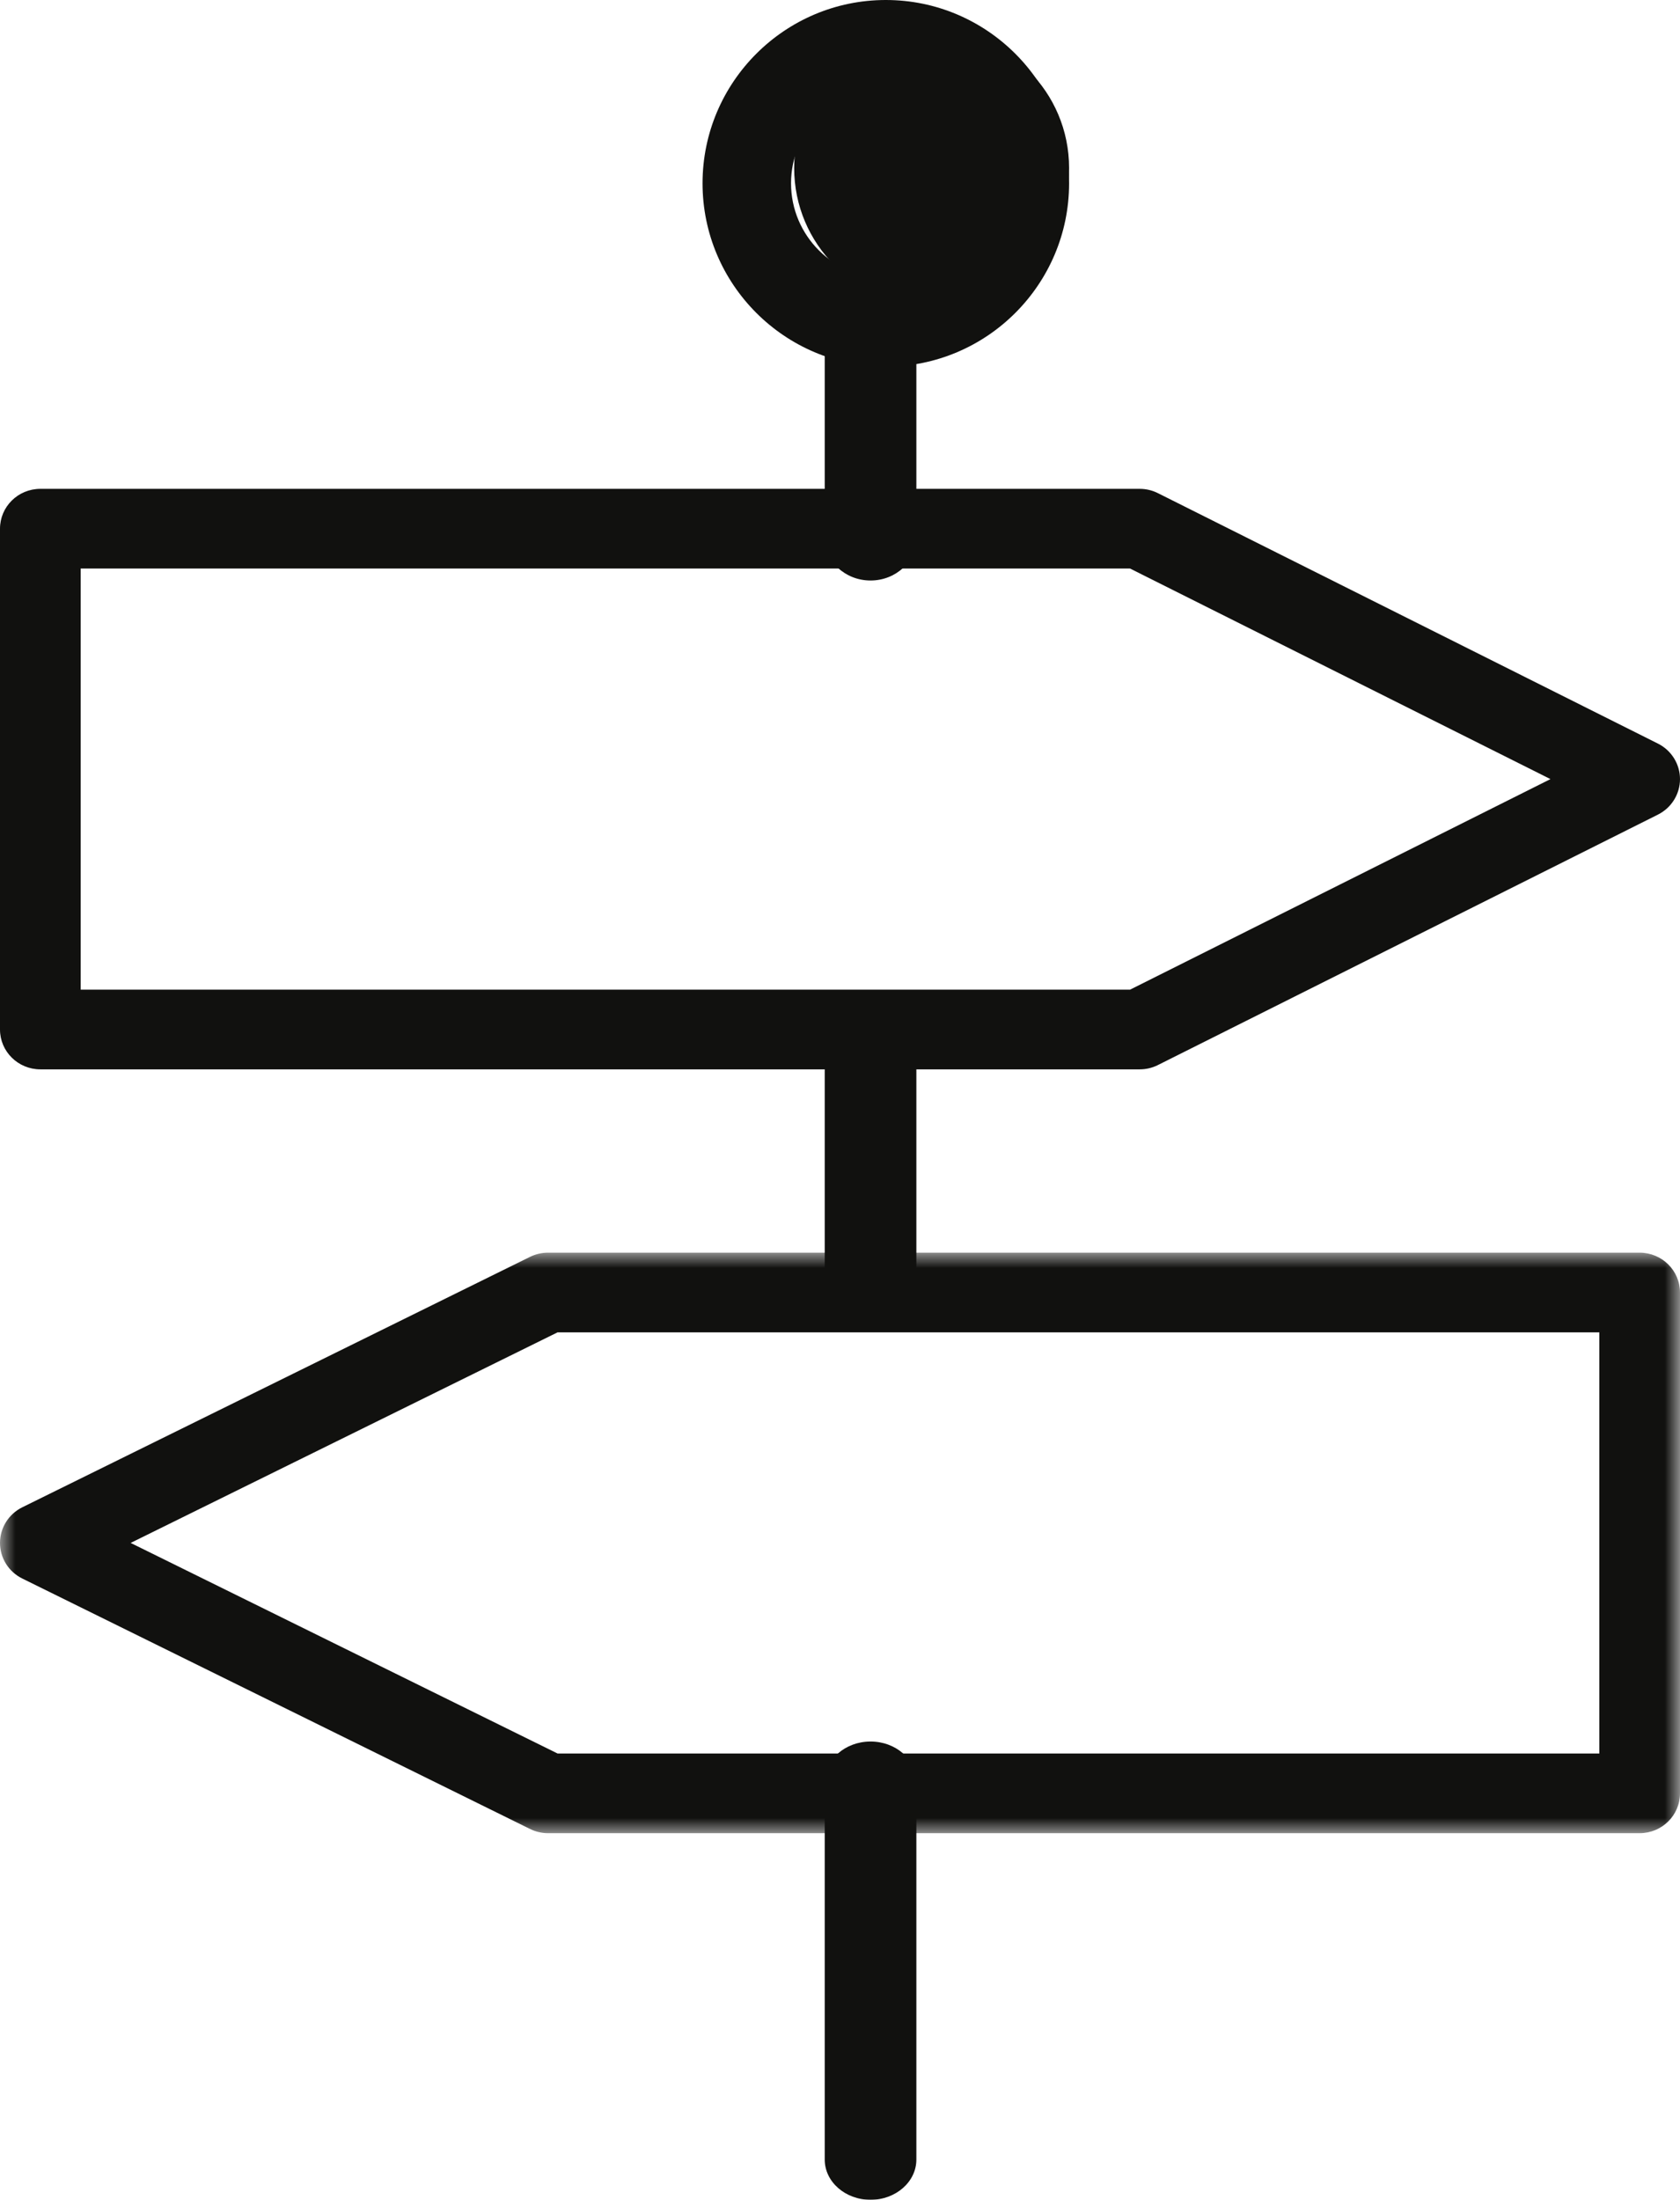 <?xml version="1.0" encoding="UTF-8"?>
<svg width="55px" height="72px" viewBox="0 0 55 72" version="1.1" xmlns="http://www.w3.org/2000/svg" xmlns:xlink="http://www.w3.org/1999/xlink">
    <title>Group 16@2x</title>
    <defs>
        <filter color-interpolation-filters="auto" id="filter-1">
            <feColorMatrix in="SourceGraphic" type="matrix" values="0 0 0 0 0 0 0 0 0 0 0 0 0 0 0 0 0 0 1 0"></feColorMatrix>
        </filter>
        <polygon id="path-2" points="0 6.73853202e-15 55 6.73853202e-15 55 19 0 19"></polygon>
    </defs>
    <g id="Hompage" stroke="none" stroke-width="1" fill="none" fill-rule="evenodd">
        <g id="Firmenkurse" transform="translate(-235, -1540)">
            <g id="Group-16" transform="translate(235, 1454.874)" filter="url(#filter-1)">
                <g transform="translate(0, 85.126)">
                    <path d="M35,5.5 C35,7.985 32.985,10 30.5,10 C28.015,10 26,7.985 26,5.5 C26,3.015 28.015,1 30.5,1 C32.985,1 35,3.015 35,5.5" id="Fill-1" fill="#11110F"></path>
                    <path d="M29,2.897 C27.289,2.897 25.897,4.289 25.897,6 C25.897,7.711 27.289,9.103 29,9.103 C30.711,9.103 32.103,7.711 32.103,6 C32.103,4.289 30.711,2.897 29,2.897 M29,12 C25.692,12 23,9.308 23,6 C23,2.692 25.692,0 29,0 C32.308,0 35,2.692 35,6 C35,9.308 32.308,12 29,12" id="Fill-3" fill="#11110F"></path>
                    <path d="M28.5,19 C27.672,19 27,18.378 27,17.61 L27,9.39 C27,8.622 27.672,8 28.5,8 C29.328,8 30,8.622 30,9.39 L30,17.61 C30,18.378 29.328,19 28.5,19" id="Fill-5" fill="#11110F"></path>
                    <path d="M2.641,32.392 L36.995,32.392 L50.759,25.5 L36.995,18.608 L2.641,18.608 L2.641,32.392 Z M37.311,35 L1.321,35 C0.591,35 0,34.416 0,33.696 L0,17.304 C0,16.584 0.591,16 1.321,16 L37.311,16 C37.519,16 37.724,16.048 37.908,16.141 L54.276,24.337 C54.72,24.559 55,25.009 55,25.5 C55,25.991 54.72,26.441 54.276,26.663 L37.908,34.859 C37.724,34.952 37.519,35 37.311,35 L37.311,35 Z" id="Fill-7" fill="#11110F"></path>
                    <g id="Group-11" transform="translate(0, 41)">
                        <mask id="mask-3" fill="white">
                            <use xlink:href="#path-2"></use>
                        </mask>
                        <g id="Clip-10"></g>
                        <path d="M18.253,16.392 L52.359,16.392 L52.359,2.608 L18.253,2.608 L4.277,9.5 L18.253,16.392 Z M53.679,19 L17.942,19 C17.737,19 17.535,18.953 17.352,18.862 L0.731,10.666 C0.283,10.446 -9.60511619e-05,9.994 -9.60511619e-05,9.5 C-9.60511619e-05,9.006 0.283,8.554 0.731,8.333 L17.352,0.137 C17.535,0.047 17.737,0 17.942,0 L53.679,0 C54.409,0 55,0.584 55,1.304 L55,17.696 C55,18.416 54.409,19 53.679,19 L53.679,19 Z" id="Fill-9" fill="#11110F" mask="url(#mask-3)"></path>
                    </g>
                    <path d="M28.5,43 C27.672,43 27,42.385 27,41.627 L27,34.373 C27,33.615 27.672,33 28.5,33 C29.328,33 30,33.615 30,34.373 L30,41.627 C30,42.385 29.328,43 28.5,43" id="Fill-12" fill="#11110F"></path>
                    <path d="M28.5,72 C27.672,72 27,71.41 27,70.683 L27,58.317 C27,57.59 27.672,57 28.5,57 C29.328,57 30,57.59 30,58.317 L30,70.683 C30,71.41 29.328,72 28.5,72" id="Fill-14" fill="#11110F"></path>
                </g>
            </g>
        </g>
    </g>
</svg>